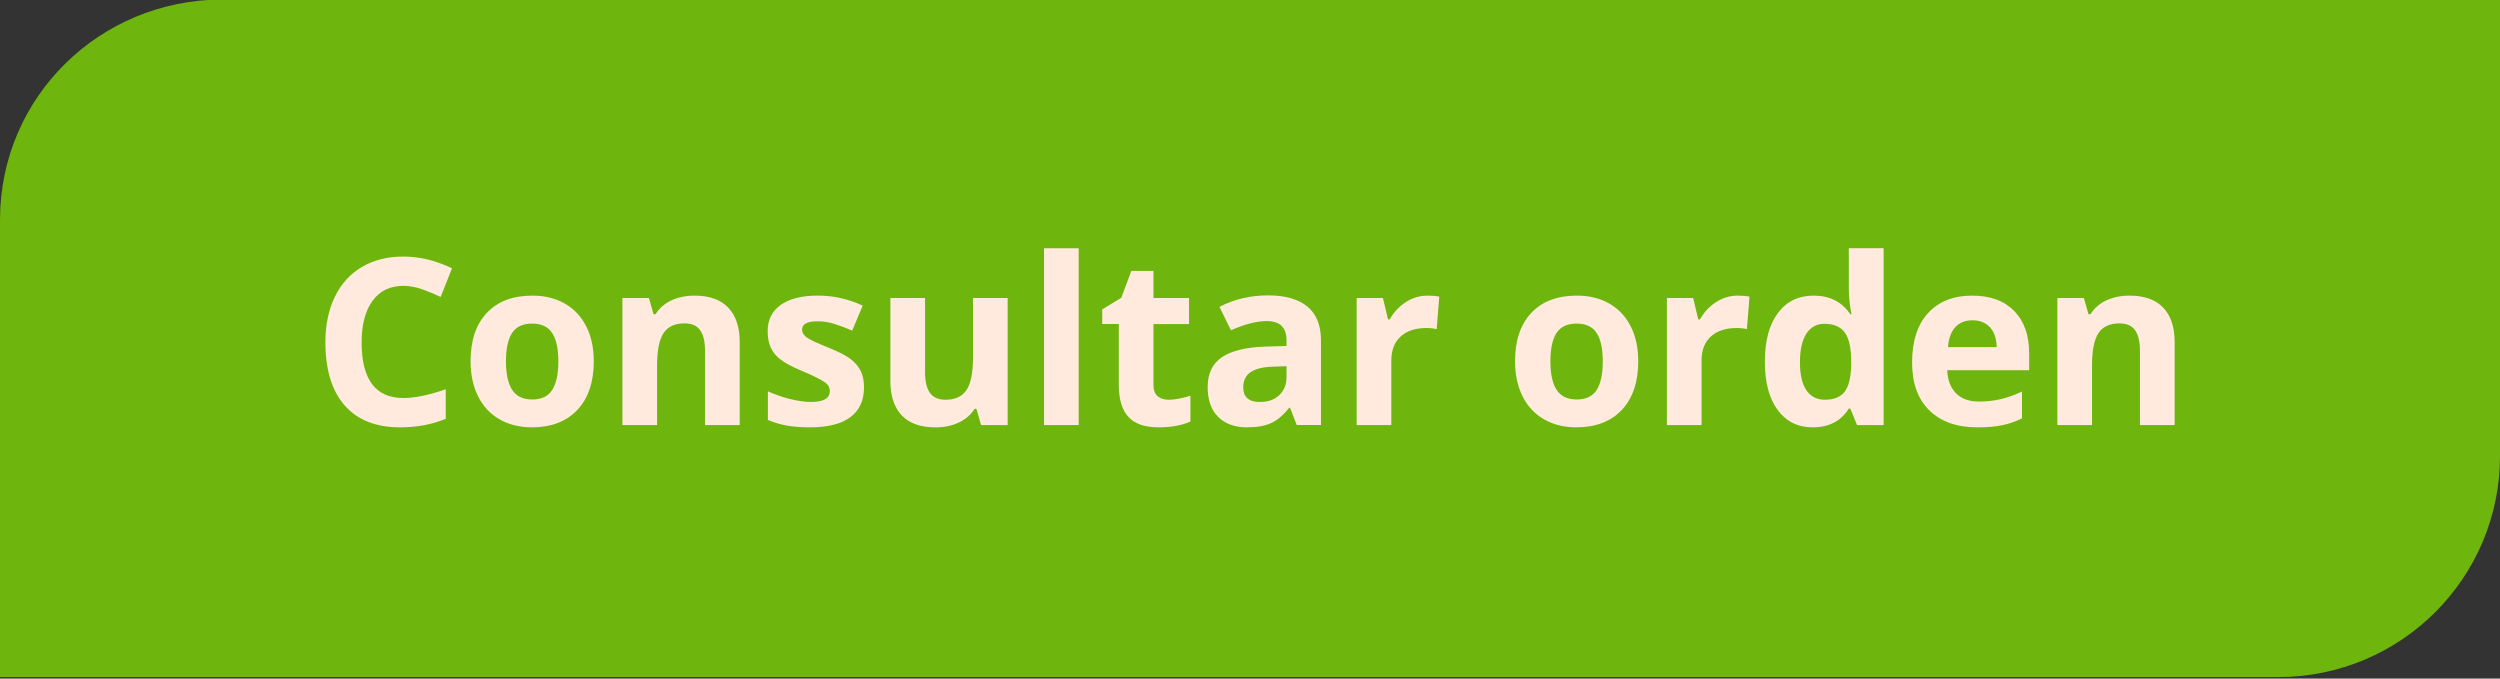 <?xml version="1.0" encoding="utf-8"?>
<!-- Generator: Adobe Illustrator 16.0.0, SVG Export Plug-In . SVG Version: 6.00 Build 0)  -->
<!DOCTYPE svg PUBLIC "-//W3C//DTD SVG 1.1//EN" "http://www.w3.org/Graphics/SVG/1.1/DTD/svg11.dtd">
<svg version="1.1" id="Capa_1" xmlns="http://www.w3.org/2000/svg" xmlns:xlink="http://www.w3.org/1999/xlink" x="0px" y="0px"
	 width="140px" height="38px" viewBox="0 0 140 38" enable-background="new 0 0 140 38" xml:space="preserve">
<rect x="0" y="0" width="140" height="38" fill="#333333" stroke="none"/>
<g>
	<g>
		<g>
			<path fill="#6EB60D" d="M12.442-0.028C5.57-0.005,0.026,5.424,0,12.276v25.64h127.602c6.857-0.009,12.408-5.556,12.398-12.393
				c0-0.011,0-25.552,0-25.552C140-0.153,12.442-0.028,12.442-0.028z"/>
		</g>
	</g>
	<g>
		<path fill="#FFEADD" d="M22.587,16.008c-0.743,0-1.317,0.279-1.725,0.837c-0.407,0.558-0.611,1.335-0.611,2.332
			c0,2.075,0.779,3.112,2.336,3.112c0.653,0,1.444-0.164,2.374-0.49v1.654c-0.764,0.318-1.616,0.478-2.558,0.478
			c-1.354,0-2.389-0.411-3.105-1.231c-0.717-0.82-1.076-2-1.076-3.535c0-0.967,0.176-1.814,0.528-2.542
			c0.352-0.728,0.858-1.285,1.518-1.673s1.433-0.583,2.32-0.583c0.903,0,1.812,0.219,2.724,0.656l-0.637,1.604
			c-0.348-0.166-0.698-0.31-1.05-0.433S22.926,16.008,22.587,16.008z"/>
		<path fill="#FFEADD" d="M33.252,20.233c0,1.158-0.306,2.063-0.917,2.718c-0.611,0.652-1.461,0.979-2.552,0.979
			c-0.683,0-1.286-0.149-1.808-0.448c-0.521-0.299-0.922-0.729-1.203-1.289c-0.28-0.561-0.42-1.213-0.42-1.96
			c0-1.163,0.303-2.066,0.91-2.711c0.606-0.645,1.459-0.967,2.558-0.967c0.683,0,1.286,0.148,1.807,0.445
			c0.522,0.297,0.923,0.724,1.203,1.279C33.112,18.835,33.252,19.487,33.252,20.233z M28.333,20.233
			c0,0.704,0.116,1.237,0.347,1.597c0.231,0.361,0.607,0.541,1.129,0.541c0.518,0,0.89-0.179,1.117-0.537
			c0.227-0.359,0.341-0.893,0.341-1.601c0-0.705-0.115-1.232-0.344-1.584c-0.229-0.353-0.604-0.528-1.126-0.528
			c-0.518,0-0.891,0.175-1.12,0.525S28.333,19.525,28.333,20.233z"/>
		<path fill="#FFEADD" d="M41.423,23.803h-1.941v-4.155c0-0.514-0.091-0.898-0.273-1.155c-0.183-0.257-0.473-0.385-0.872-0.385
			c-0.543,0-0.936,0.181-1.177,0.544s-0.363,0.964-0.363,1.804v3.347h-1.941v-7.114h1.483l0.261,0.91h0.108
			c0.216-0.344,0.514-0.604,0.894-0.78c0.38-0.176,0.812-0.264,1.295-0.264c0.828,0,1.455,0.224,1.884,0.671
			c0.429,0.448,0.643,1.094,0.643,1.938V23.803z"/>
		<path fill="#FFEADD" d="M48.385,21.69c0,0.729-0.253,1.286-0.76,1.667c-0.507,0.383-1.266,0.573-2.275,0.573
			c-0.518,0-0.958-0.035-1.324-0.104c-0.365-0.07-0.706-0.174-1.024-0.309v-1.604c0.361,0.169,0.767,0.311,1.219,0.426
			c0.452,0.114,0.85,0.172,1.193,0.172c0.704,0,1.056-0.203,1.056-0.611c0-0.152-0.047-0.277-0.14-0.372s-0.254-0.204-0.483-0.325
			c-0.229-0.12-0.535-0.262-0.917-0.422c-0.547-0.23-0.949-0.441-1.206-0.637c-0.256-0.195-0.443-0.419-0.56-0.672
			s-0.175-0.563-0.175-0.932c0-0.632,0.245-1.121,0.735-1.467c0.49-0.346,1.185-0.519,2.084-0.519c0.857,0,1.69,0.187,2.501,0.56
			l-0.585,1.4c-0.356-0.153-0.689-0.278-1-0.375c-0.31-0.098-0.625-0.146-0.948-0.146c-0.573,0-0.859,0.155-0.859,0.464
			c0,0.174,0.092,0.325,0.277,0.452c0.185,0.127,0.589,0.316,1.212,0.566c0.556,0.225,0.963,0.435,1.222,0.629
			c0.259,0.195,0.45,0.42,0.573,0.676C48.324,21.035,48.385,21.338,48.385,21.69z"/>
		<path fill="#FFEADD" d="M54.94,23.803l-0.261-0.91h-0.102c-0.208,0.332-0.503,0.588-0.885,0.768s-0.817,0.271-1.305,0.271
			c-0.836,0-1.466-0.224-1.89-0.671c-0.424-0.448-0.636-1.092-0.636-1.932v-4.64h1.941v4.155c0,0.514,0.091,0.898,0.274,1.156
			c0.182,0.256,0.473,0.385,0.872,0.385c0.543,0,0.936-0.182,1.177-0.545c0.242-0.362,0.363-0.964,0.363-1.804v-3.348h1.941v7.114
			H54.94z"/>
		<path fill="#FFEADD" d="M60.406,23.803h-1.94v-9.901h1.94V23.803z"/>
		<path fill="#FFEADD" d="M65.441,22.385c0.339,0,0.746-0.074,1.221-0.223v1.443c-0.482,0.217-1.077,0.325-1.781,0.325
			c-0.776,0-1.342-0.196-1.695-0.589c-0.355-0.393-0.532-0.98-0.532-1.766v-3.43h-0.929v-0.821l1.068-0.649l0.561-1.501h1.24v1.514
			h1.992v1.458h-1.992v3.43c0,0.275,0.078,0.479,0.232,0.611C64.981,22.318,65.186,22.385,65.441,22.385z"/>
		<path fill="#FFEADD" d="M72.619,23.803l-0.375-0.967h-0.051c-0.328,0.412-0.664,0.697-1.01,0.855
			c-0.346,0.16-0.797,0.239-1.352,0.239c-0.684,0-1.221-0.195-1.613-0.585c-0.393-0.391-0.589-0.947-0.589-1.668
			c0-0.755,0.265-1.312,0.792-1.67c0.528-0.359,1.324-0.557,2.389-0.595l1.237-0.039v-0.312c0-0.721-0.369-1.082-1.108-1.082
			c-0.568,0-1.237,0.172-2.005,0.516l-0.644-1.311c0.819-0.429,1.727-0.643,2.725-0.643c0.953,0,1.686,0.208,2.195,0.624
			c0.508,0.416,0.764,1.048,0.764,1.896v4.74H72.619z M72.047,20.507l-0.752,0.025c-0.565,0.017-0.985,0.119-1.26,0.306
			s-0.414,0.471-0.414,0.853c0,0.548,0.314,0.821,0.941,0.821c0.452,0,0.811-0.129,1.081-0.389c0.27-0.258,0.404-0.602,0.404-1.031
			V20.507z"/>
		<path fill="#FFEADD" d="M79.943,16.555c0.264,0,0.482,0.019,0.656,0.057l-0.146,1.82c-0.158-0.042-0.348-0.063-0.572-0.063
			c-0.621,0-1.104,0.159-1.449,0.478c-0.346,0.318-0.518,0.764-0.518,1.335v3.621h-1.941v-7.114h1.471l0.285,1.197h0.096
			c0.221-0.399,0.52-0.72,0.895-0.964C79.094,16.677,79.502,16.555,79.943,16.555z"/>
		<path fill="#FFEADD" d="M91.742,20.233c0,1.158-0.307,2.063-0.916,2.718c-0.611,0.652-1.463,0.979-2.553,0.979
			c-0.684,0-1.285-0.149-1.807-0.448s-0.924-0.729-1.203-1.289s-0.42-1.213-0.42-1.96c0-1.163,0.303-2.066,0.91-2.711
			c0.605-0.645,1.459-0.967,2.559-0.967c0.682,0,1.285,0.148,1.807,0.445s0.922,0.724,1.203,1.279
			C91.602,18.835,91.742,19.487,91.742,20.233z M86.822,20.233c0,0.704,0.115,1.237,0.348,1.597c0.23,0.361,0.607,0.541,1.129,0.541
			c0.518,0,0.891-0.179,1.117-0.537c0.227-0.359,0.34-0.893,0.34-1.601c0-0.705-0.113-1.232-0.344-1.584
			c-0.229-0.353-0.604-0.528-1.125-0.528c-0.518,0-0.893,0.175-1.121,0.525S86.822,19.525,86.822,20.233z"/>
		<path fill="#FFEADD" d="M97.316,16.555c0.264,0,0.482,0.019,0.656,0.057l-0.146,1.82c-0.158-0.042-0.348-0.063-0.572-0.063
			c-0.621,0-1.104,0.159-1.449,0.478c-0.346,0.318-0.518,0.764-0.518,1.335v3.621h-1.941v-7.114h1.471l0.285,1.197h0.096
			c0.221-0.399,0.52-0.72,0.895-0.964C96.467,16.677,96.875,16.555,97.316,16.555z"/>
		<path fill="#FFEADD" d="M101.518,23.931c-0.836,0-1.492-0.325-1.971-0.974c-0.477-0.648-0.715-1.549-0.715-2.698
			c0-1.167,0.242-2.076,0.729-2.727c0.484-0.651,1.154-0.977,2.008-0.977c0.895,0,1.578,0.348,2.049,1.043h0.062
			c-0.098-0.53-0.146-1.003-0.146-1.419v-2.278h1.949v9.901h-1.49l-0.375-0.922h-0.084C103.094,23.58,102.42,23.931,101.518,23.931z
			 M102.197,22.385c0.496,0,0.861-0.145,1.092-0.434c0.23-0.288,0.357-0.778,0.379-1.47v-0.21c0-0.764-0.117-1.311-0.354-1.642
			c-0.234-0.331-0.619-0.496-1.148-0.496c-0.434,0-0.77,0.184-1.008,0.55c-0.24,0.367-0.361,0.9-0.361,1.601
			s0.121,1.226,0.363,1.575S101.748,22.385,102.197,22.385z"/>
		<path fill="#FFEADD" d="M110.732,23.931c-1.146,0-2.041-0.315-2.686-0.948c-0.646-0.633-0.969-1.527-0.969-2.686
			c0-1.192,0.299-2.114,0.895-2.765s1.42-0.977,2.473-0.977c1.006,0,1.789,0.286,2.348,0.859c0.561,0.573,0.84,1.364,0.84,2.374
			v0.942h-4.588c0.021,0.552,0.186,0.982,0.49,1.292s0.734,0.465,1.285,0.465c0.43,0,0.834-0.045,1.217-0.134
			c0.381-0.089,0.779-0.231,1.195-0.427v1.502c-0.34,0.17-0.701,0.296-1.088,0.379C111.758,23.889,111.287,23.931,110.732,23.931z
			 M110.459,17.936c-0.412,0-0.734,0.13-0.969,0.391c-0.232,0.261-0.367,0.631-0.4,1.111h2.725c-0.01-0.479-0.135-0.85-0.377-1.111
			C111.195,18.066,110.869,17.936,110.459,17.936z"/>
		<path fill="#FFEADD" d="M121.779,23.803h-1.941v-4.155c0-0.514-0.092-0.898-0.273-1.155s-0.473-0.385-0.871-0.385
			c-0.543,0-0.936,0.181-1.178,0.544s-0.363,0.964-0.363,1.804v3.347h-1.941v-7.114h1.484l0.26,0.91h0.109
			c0.215-0.344,0.514-0.604,0.893-0.78c0.381-0.176,0.812-0.264,1.295-0.264c0.828,0,1.455,0.224,1.885,0.671
			c0.428,0.448,0.643,1.094,0.643,1.938V23.803z"/>
	</g>
</g>
</svg>
